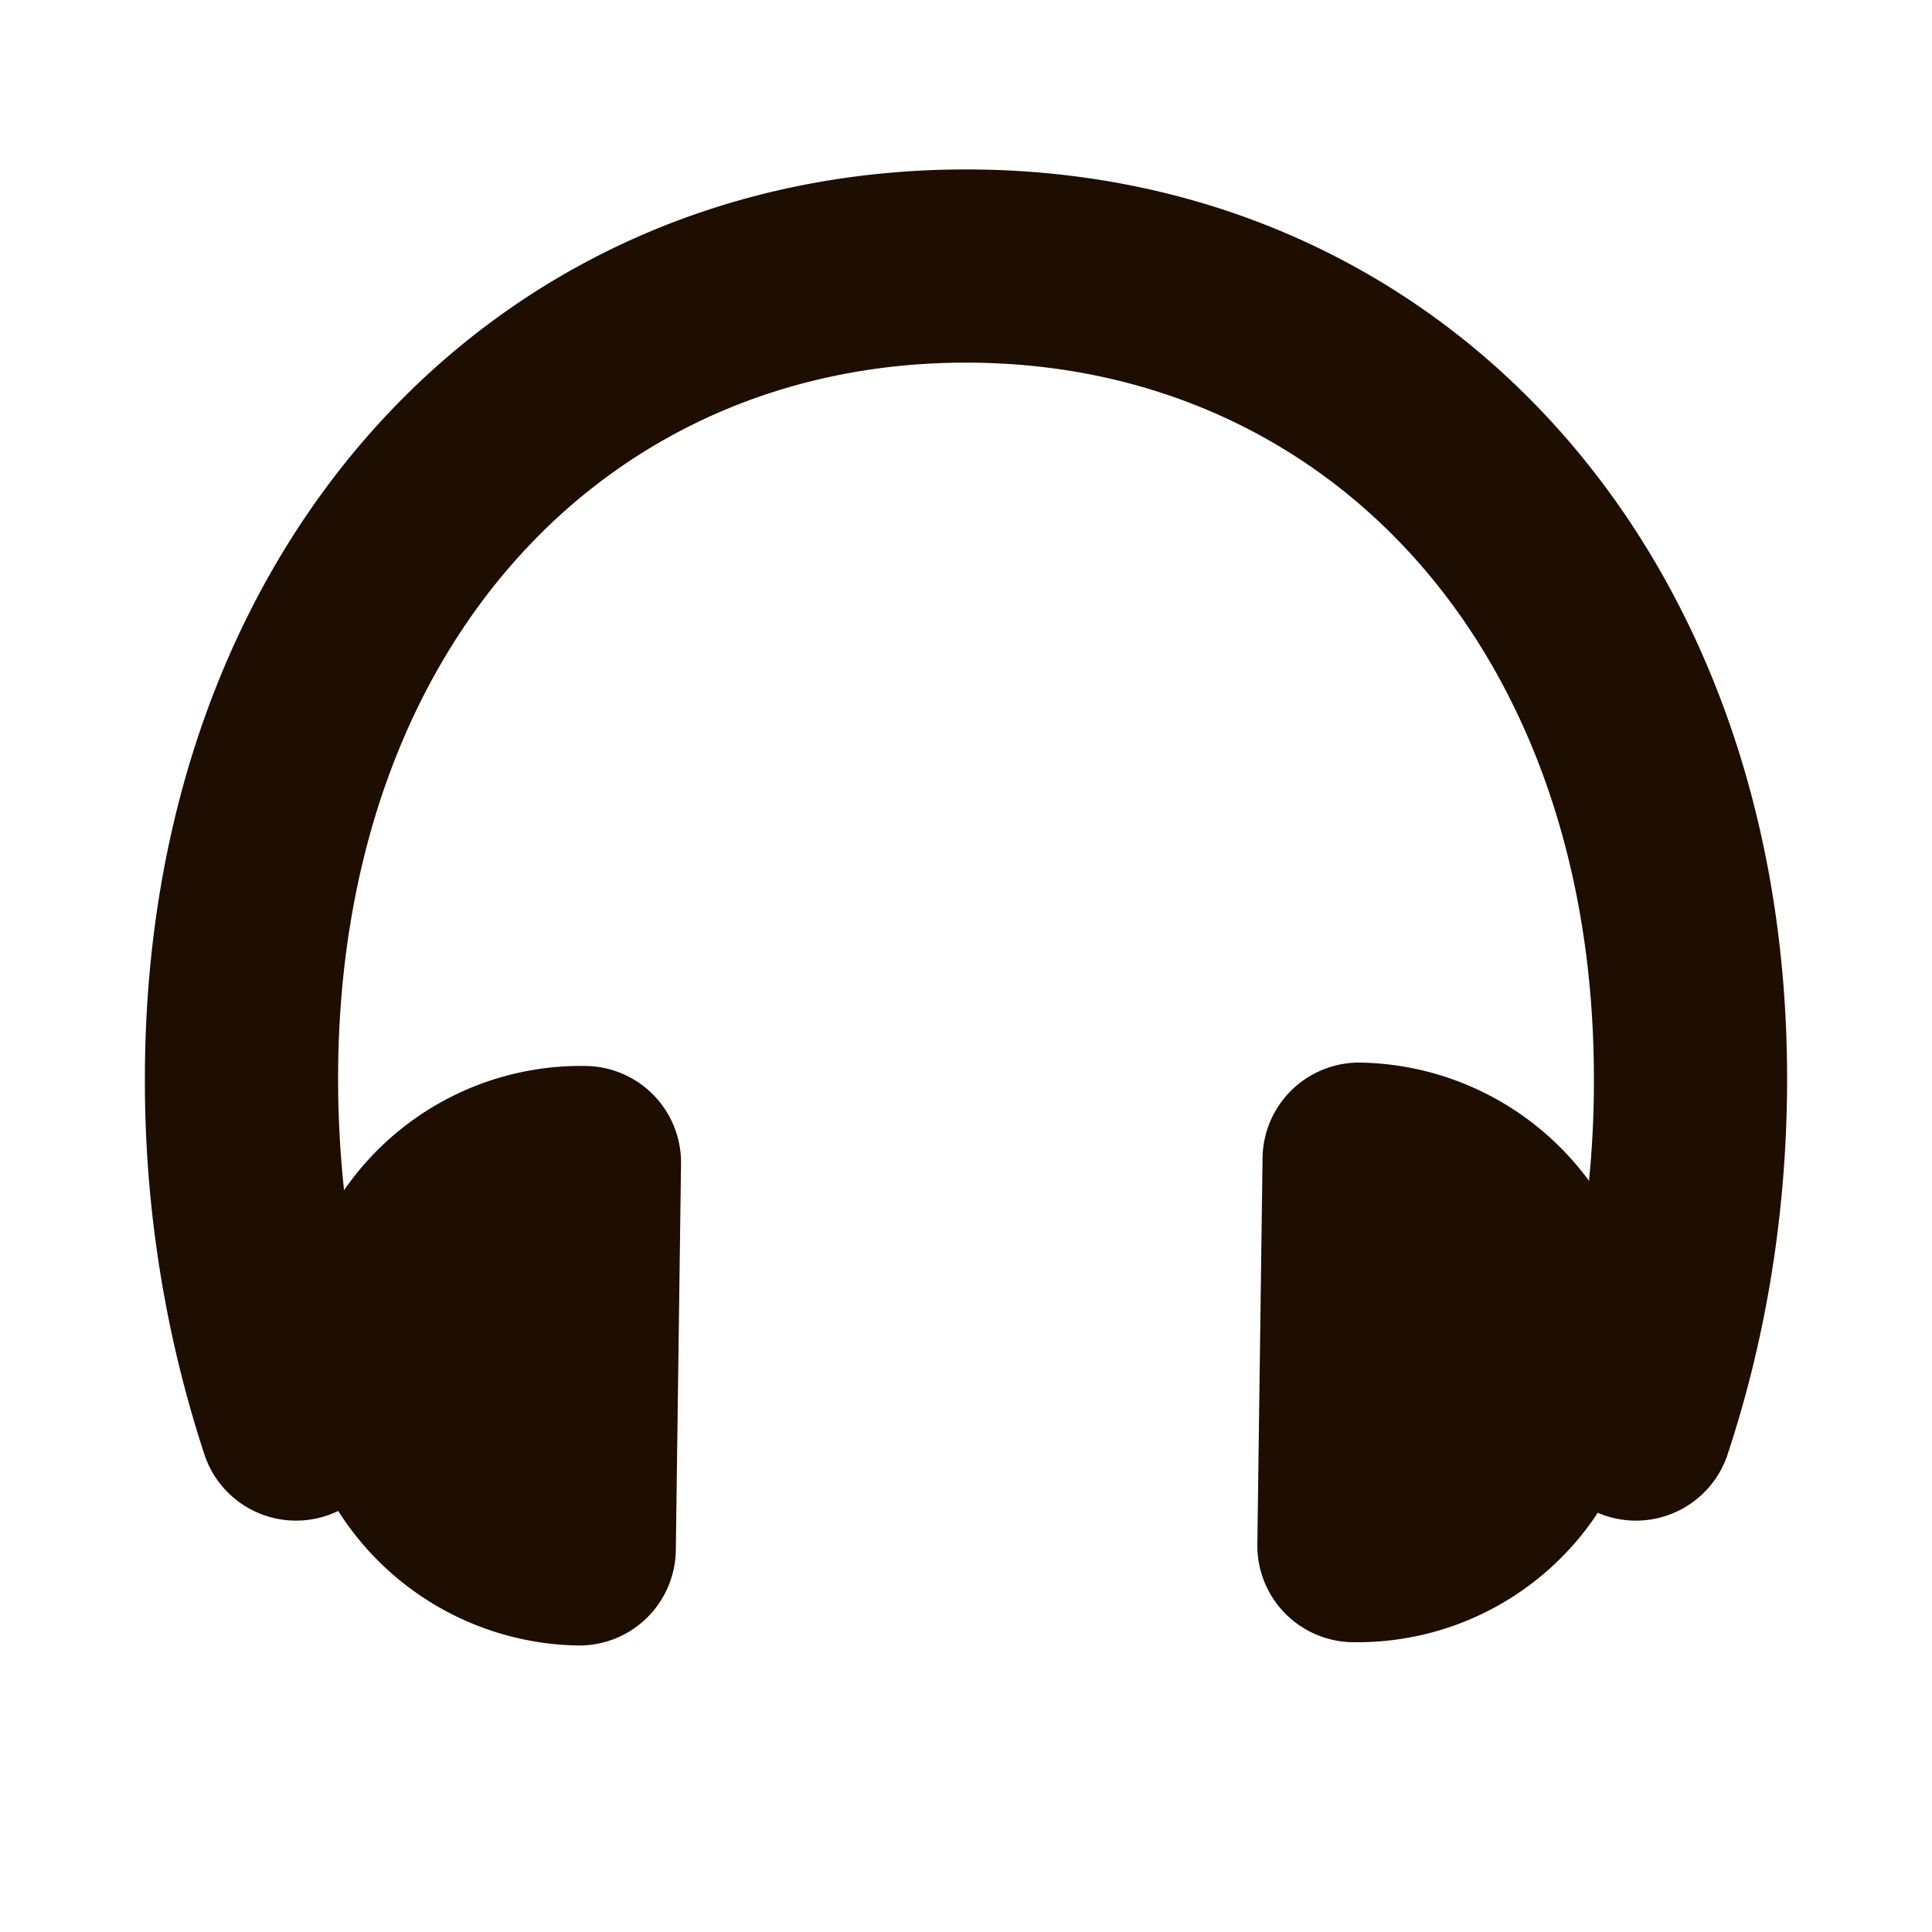 <svg xmlns="http://www.w3.org/2000/svg" width="512" height="512" fill="#1e0d01" viewBox="0 0 20 20"><path d="M17.88 15.069a1 1 0 0 1-1.898-.63 10.4 10.4 0 0 0 .518-3.273c0-4.456-2.756-7.412-6.5-7.412S3.5 6.71 3.5 11.166c0 1.14.178 2.247.518 3.273a1 1 0 0 1-1.898.63 12.4 12.4 0 0 1-.62-3.903c0-5.53 3.619-9.412 8.5-9.412s8.5 3.882 8.5 9.412c0 1.354-.212 2.673-.62 3.902Z"/><path d="M5.977 17.034a3 3 0 0 1-2.942-3.04v-.022a2.978 2.978 0 0 1 3.035-2.937 1 1 0 0 1 .98 1.013l-.054 4a1 1 0 0 1-1.019.986ZM14.089 11a3 3 0 0 1 2.942 3.04v.022A2.978 2.978 0 0 1 14.013 17h-.016a1 1 0 0 1-.981-1.014l.054-4A1 1 0 0 1 14.089 11Z"/></svg>